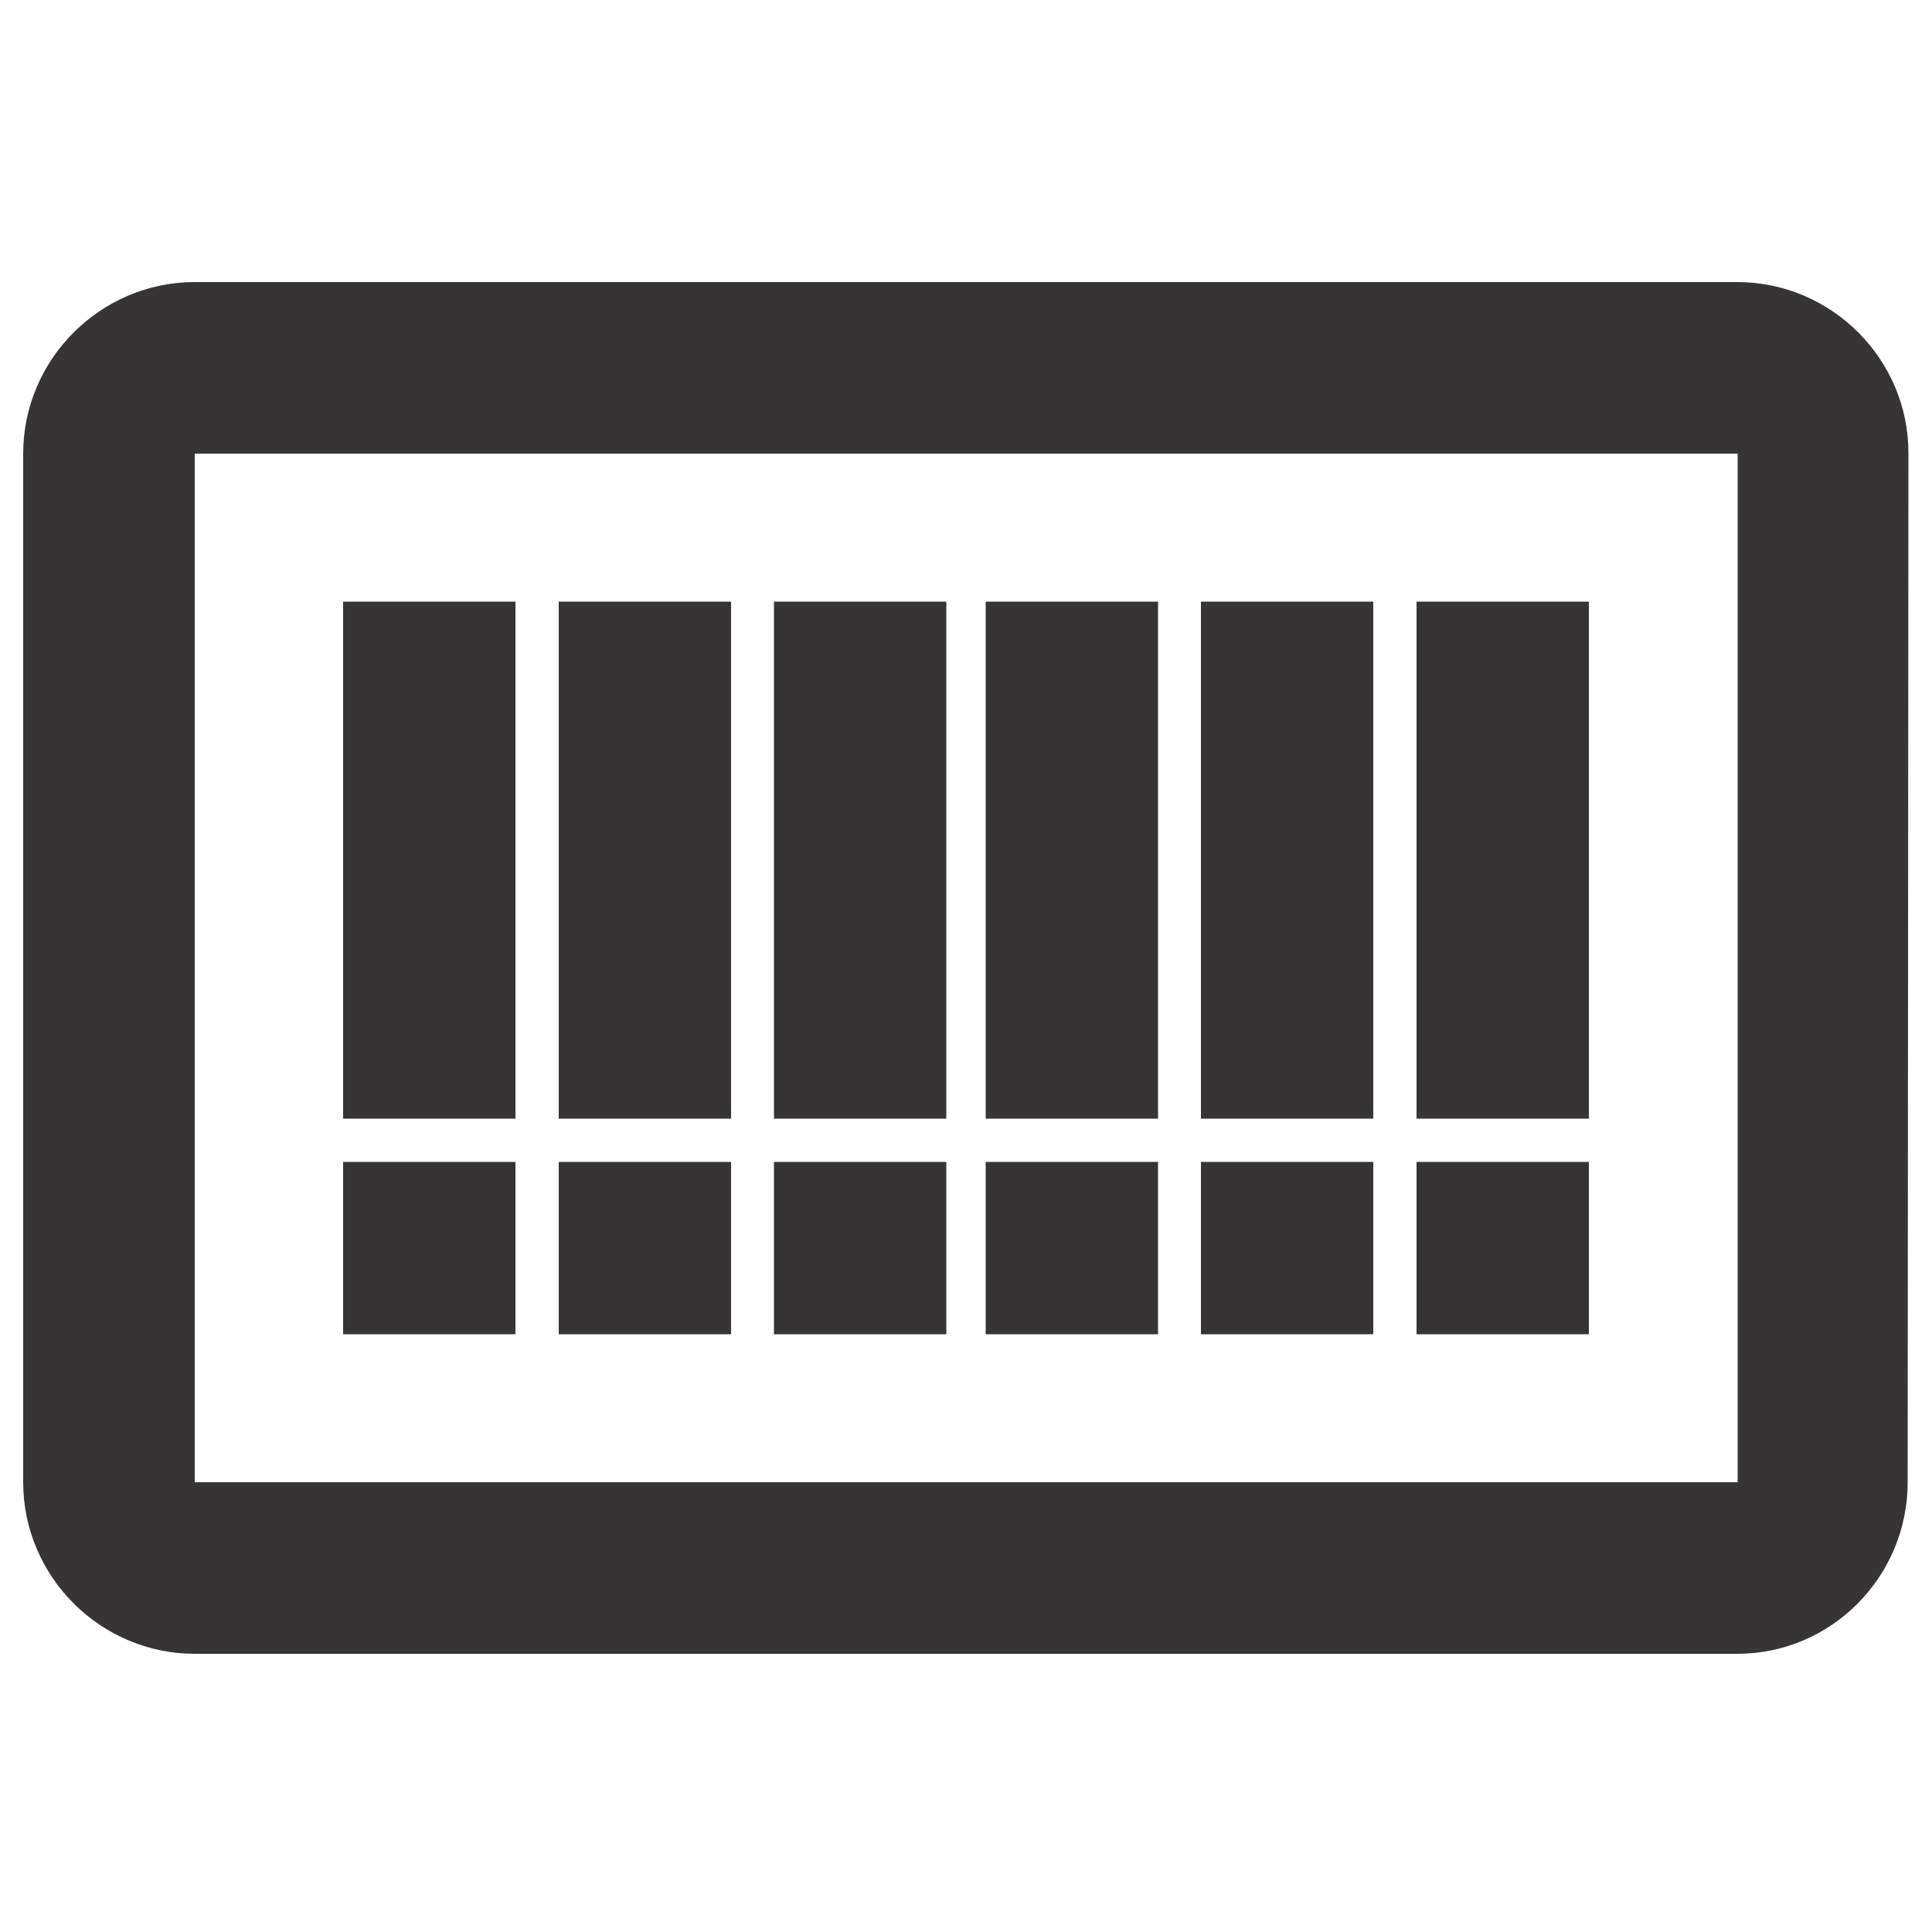 <svg xmlns="http://www.w3.org/2000/svg" xmlns:xlink="http://www.w3.org/1999/xlink" id="Layer_1" x="0px" y="0px" viewBox="0 0 500 500" style="enable-background:new 0 0 500 500;" xml:space="preserve"><style type="text/css">	.st0{fill:#363434;}</style><path class="st0" d="M338.7,428h110.9c24.4,0,44.1-20,44.1-44.4l0.2-266.2C494,93,474,73,449.6,73H50.4C26,73,6,93,6,117.4v266.2 C6,408,26,428,50.4,428h110.9 M449.6,383.6H50.4V117.4h399.3V383.6z M189.2,300.7h-44.6v44.6h44.6V300.7z M244.9,300.7h-44.6v44.6 h44.6V300.7z M133.4,300.7H88.8v44.6h44.6V300.7z M189.2,155.7h-44.6v133.8h44.6V155.7z M244.9,155.7h-44.6v133.8h44.6V155.7z  M88.8,289.5h44.6V155.7H88.8V289.5z M355.4,300.7h-44.6v44.6h44.6V300.7z M411.2,300.7h-44.6v44.6h44.6V300.7z M299.7,300.7h-44.6 v44.6h44.6V300.7z M355.4,155.7h-44.6v133.8h44.6V155.7z M411.2,155.7h-44.6v133.8h44.6V155.7z M255.1,289.5h44.6V155.7h-44.6V289.5 z"></path></svg>